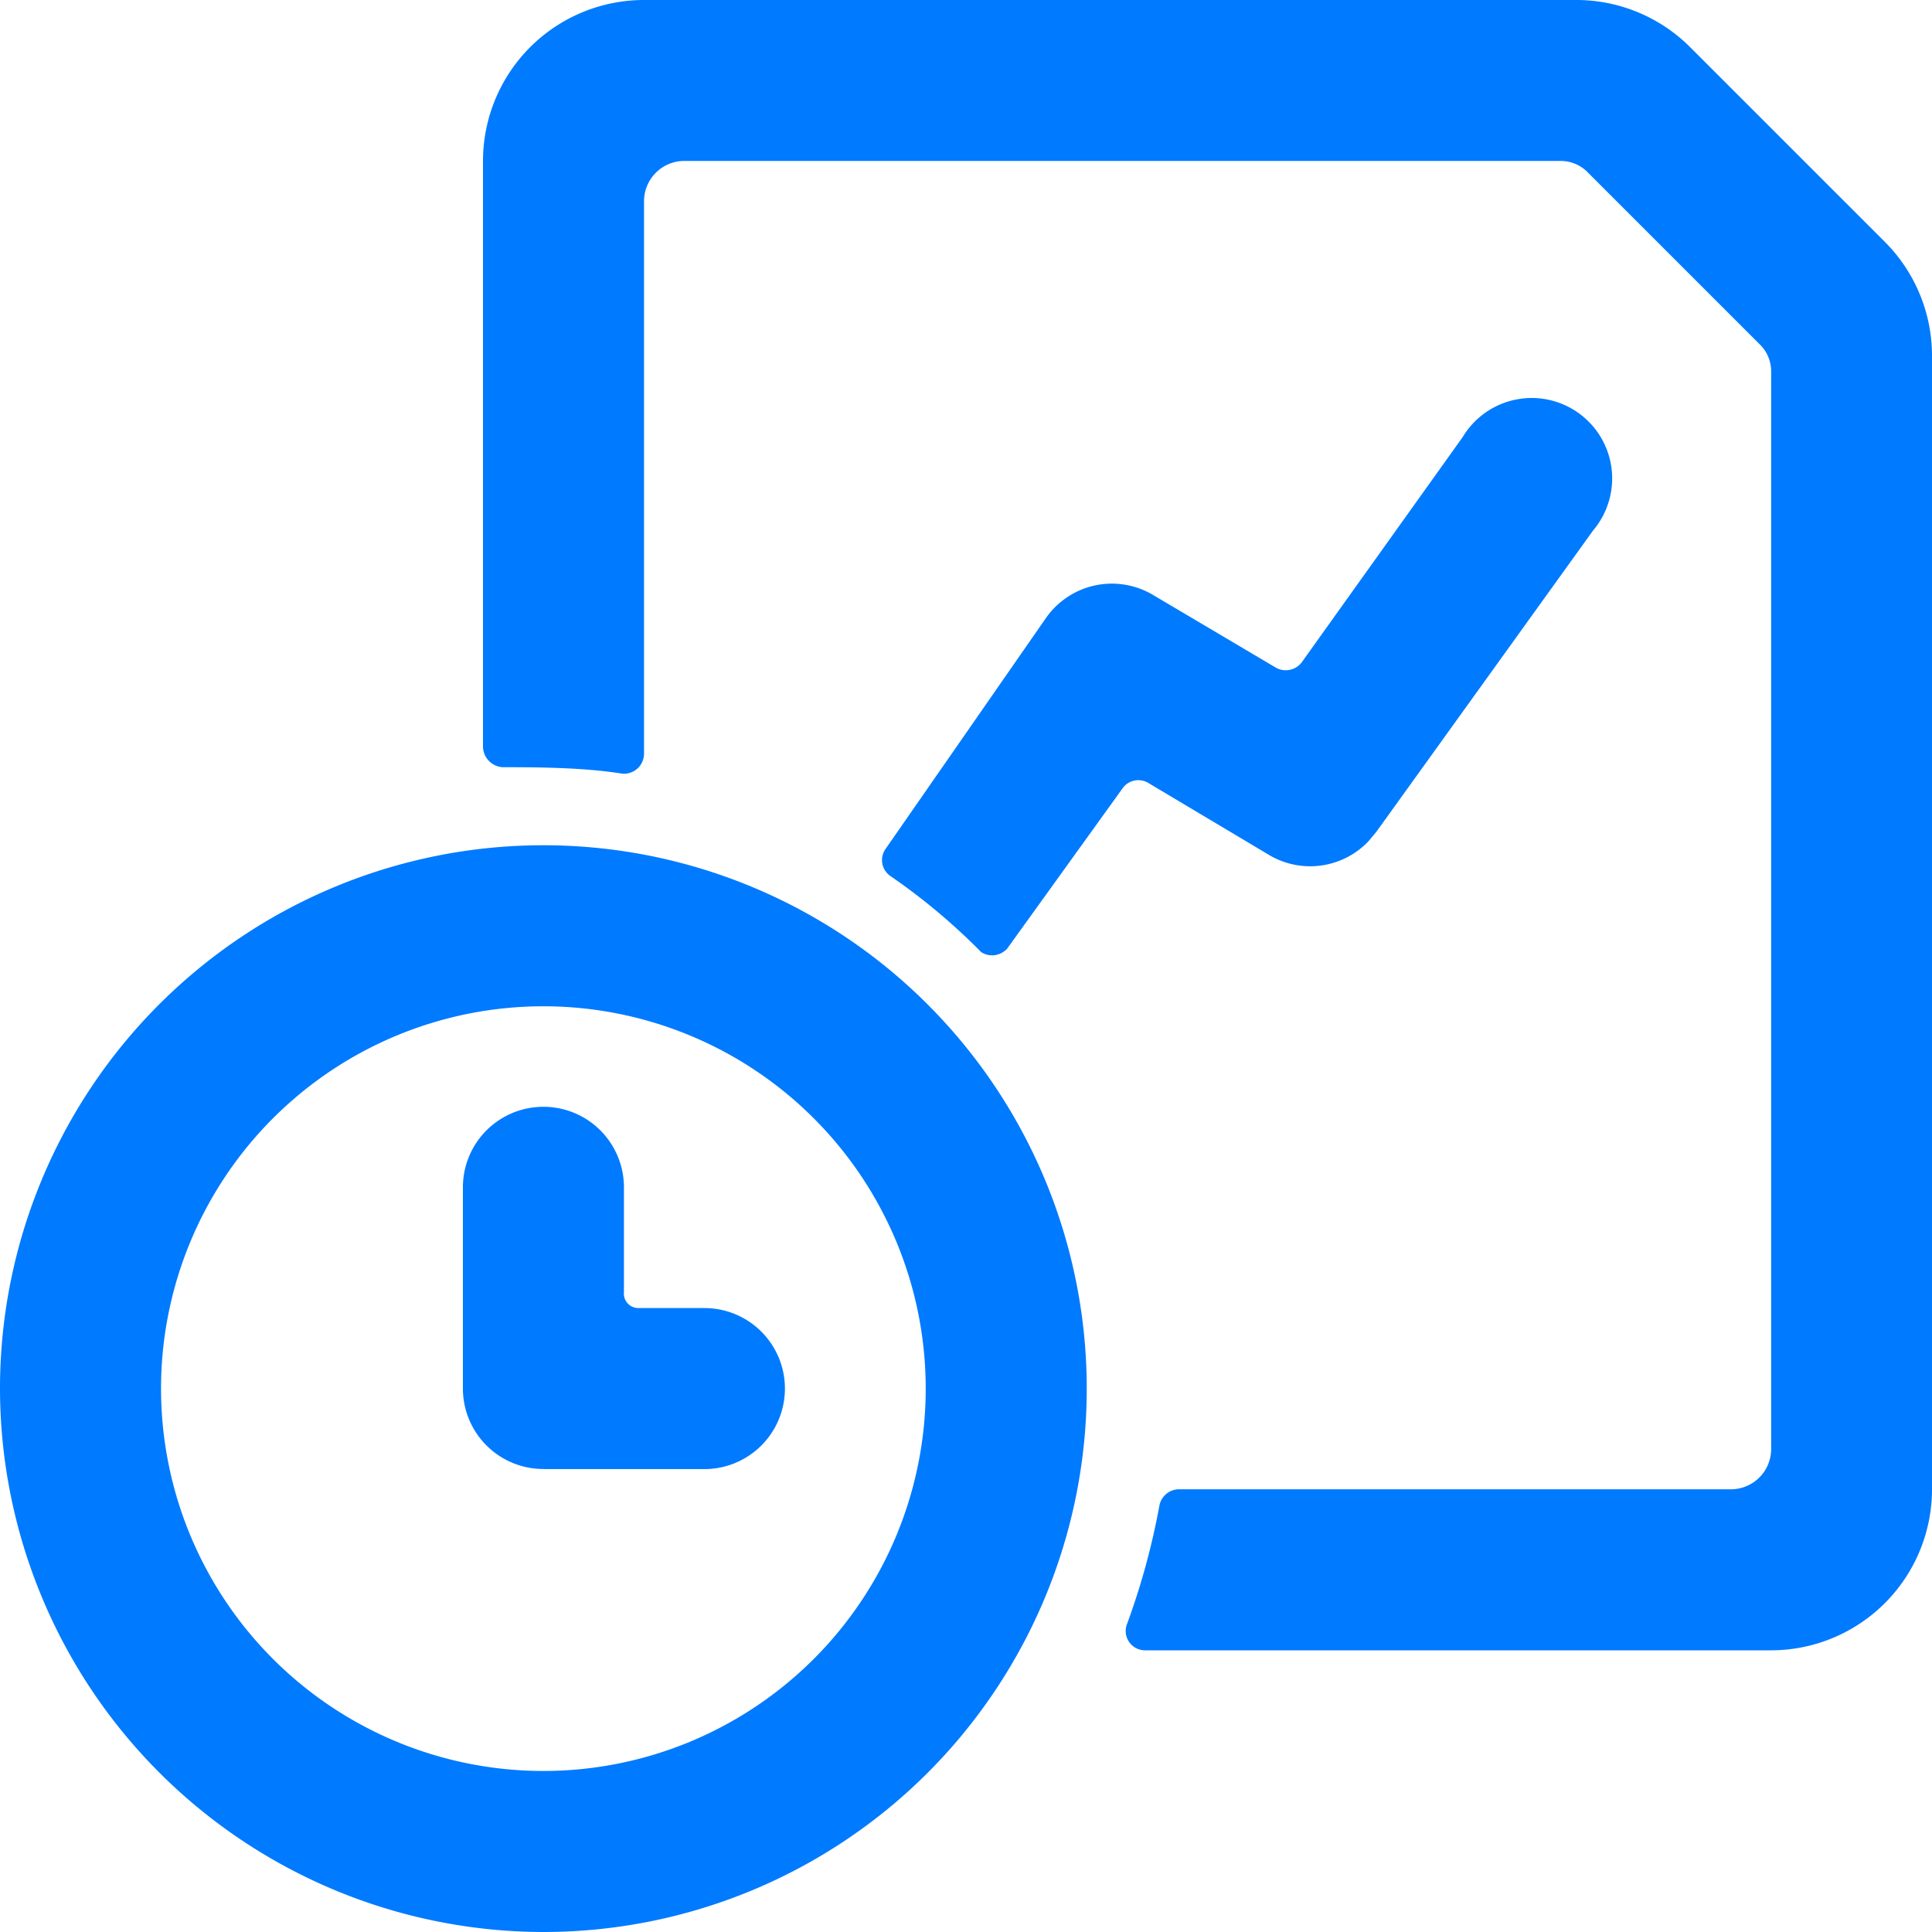 <svg xmlns="http://www.w3.org/2000/svg" viewBox="0 0 20 20" id="Data-File-Clock--Streamline-Ultimate" height="20" width="20">
  <desc>
    Data File Clock Streamline Icon: https://streamlinehq.com
  </desc>
  <g>
    <path d="M5.625 20A5.625 5.625 0 1 0 0 14.375 5.633 5.633 0 0 0 5.625 20Zm0 -9.583A3.958 3.958 0 1 1 1.667 14.375a3.958 3.958 0 0 1 3.958 -3.958Z" fill="#007aff" stroke-width="0.833"></path>
    <path d="M5.625 15.208h1.667a0.833 0.833 0 0 0 0 -1.667h-0.683a0.15 0.15 0 0 1 -0.15 -0.167v-1.083a0.833 0.833 0 0 0 -1.667 0v2.083a0.833 0.833 0 0 0 0.833 0.833Z" fill="#007aff" stroke-width="0.833"></path>
    <path d="M17.5 0.492A1.667 1.667 0 0 0 16.325 0H6.667a1.667 1.667 0 0 0 -1.667 1.667v6.067a0.217 0.217 0 0 0 0.2 0.208c0.308 0 0.833 0 1.242 0.067A0.208 0.208 0 0 0 6.667 7.8V2.083a0.417 0.417 0 0 1 0.417 -0.417h9.067a0.392 0.392 0 0 1 0.292 0.125l1.767 1.767a0.392 0.392 0 0 1 0.125 0.292V15a0.417 0.417 0 0 1 -0.417 0.417h-5.717a0.208 0.208 0 0 0 -0.2 0.175 7.417 7.417 0 0 1 -0.333 1.217 0.2 0.2 0 0 0 0.192 0.275H18.333a1.667 1.667 0 0 0 1.667 -1.667V3.675A1.667 1.667 0 0 0 19.508 2.5Z" fill="#007aff" stroke-width="0.833"></path>
    <path d="m10.417 9.833 1.2 -1.667a0.2 0.2 0 0 1 0.275 -0.058l1.258 0.75a0.833 0.833 0 0 0 1.017 -0.15l0.083 -0.1 2.242 -3.117a0.833 0.833 0 1 0 -1.35 -0.967l-1.667 2.333a0.208 0.208 0 0 1 -0.275 0.05l-1.267 -0.75a0.833 0.833 0 0 0 -1.1 0.233l-1.667 2.4a0.2 0.2 0 0 0 0.058 0.283 6.458 6.458 0 0 1 0.933 0.783 0.208 0.208 0 0 0 0.258 -0.025Z" fill="#007aff" stroke-width="0.833"></path>
  </g>
</svg>